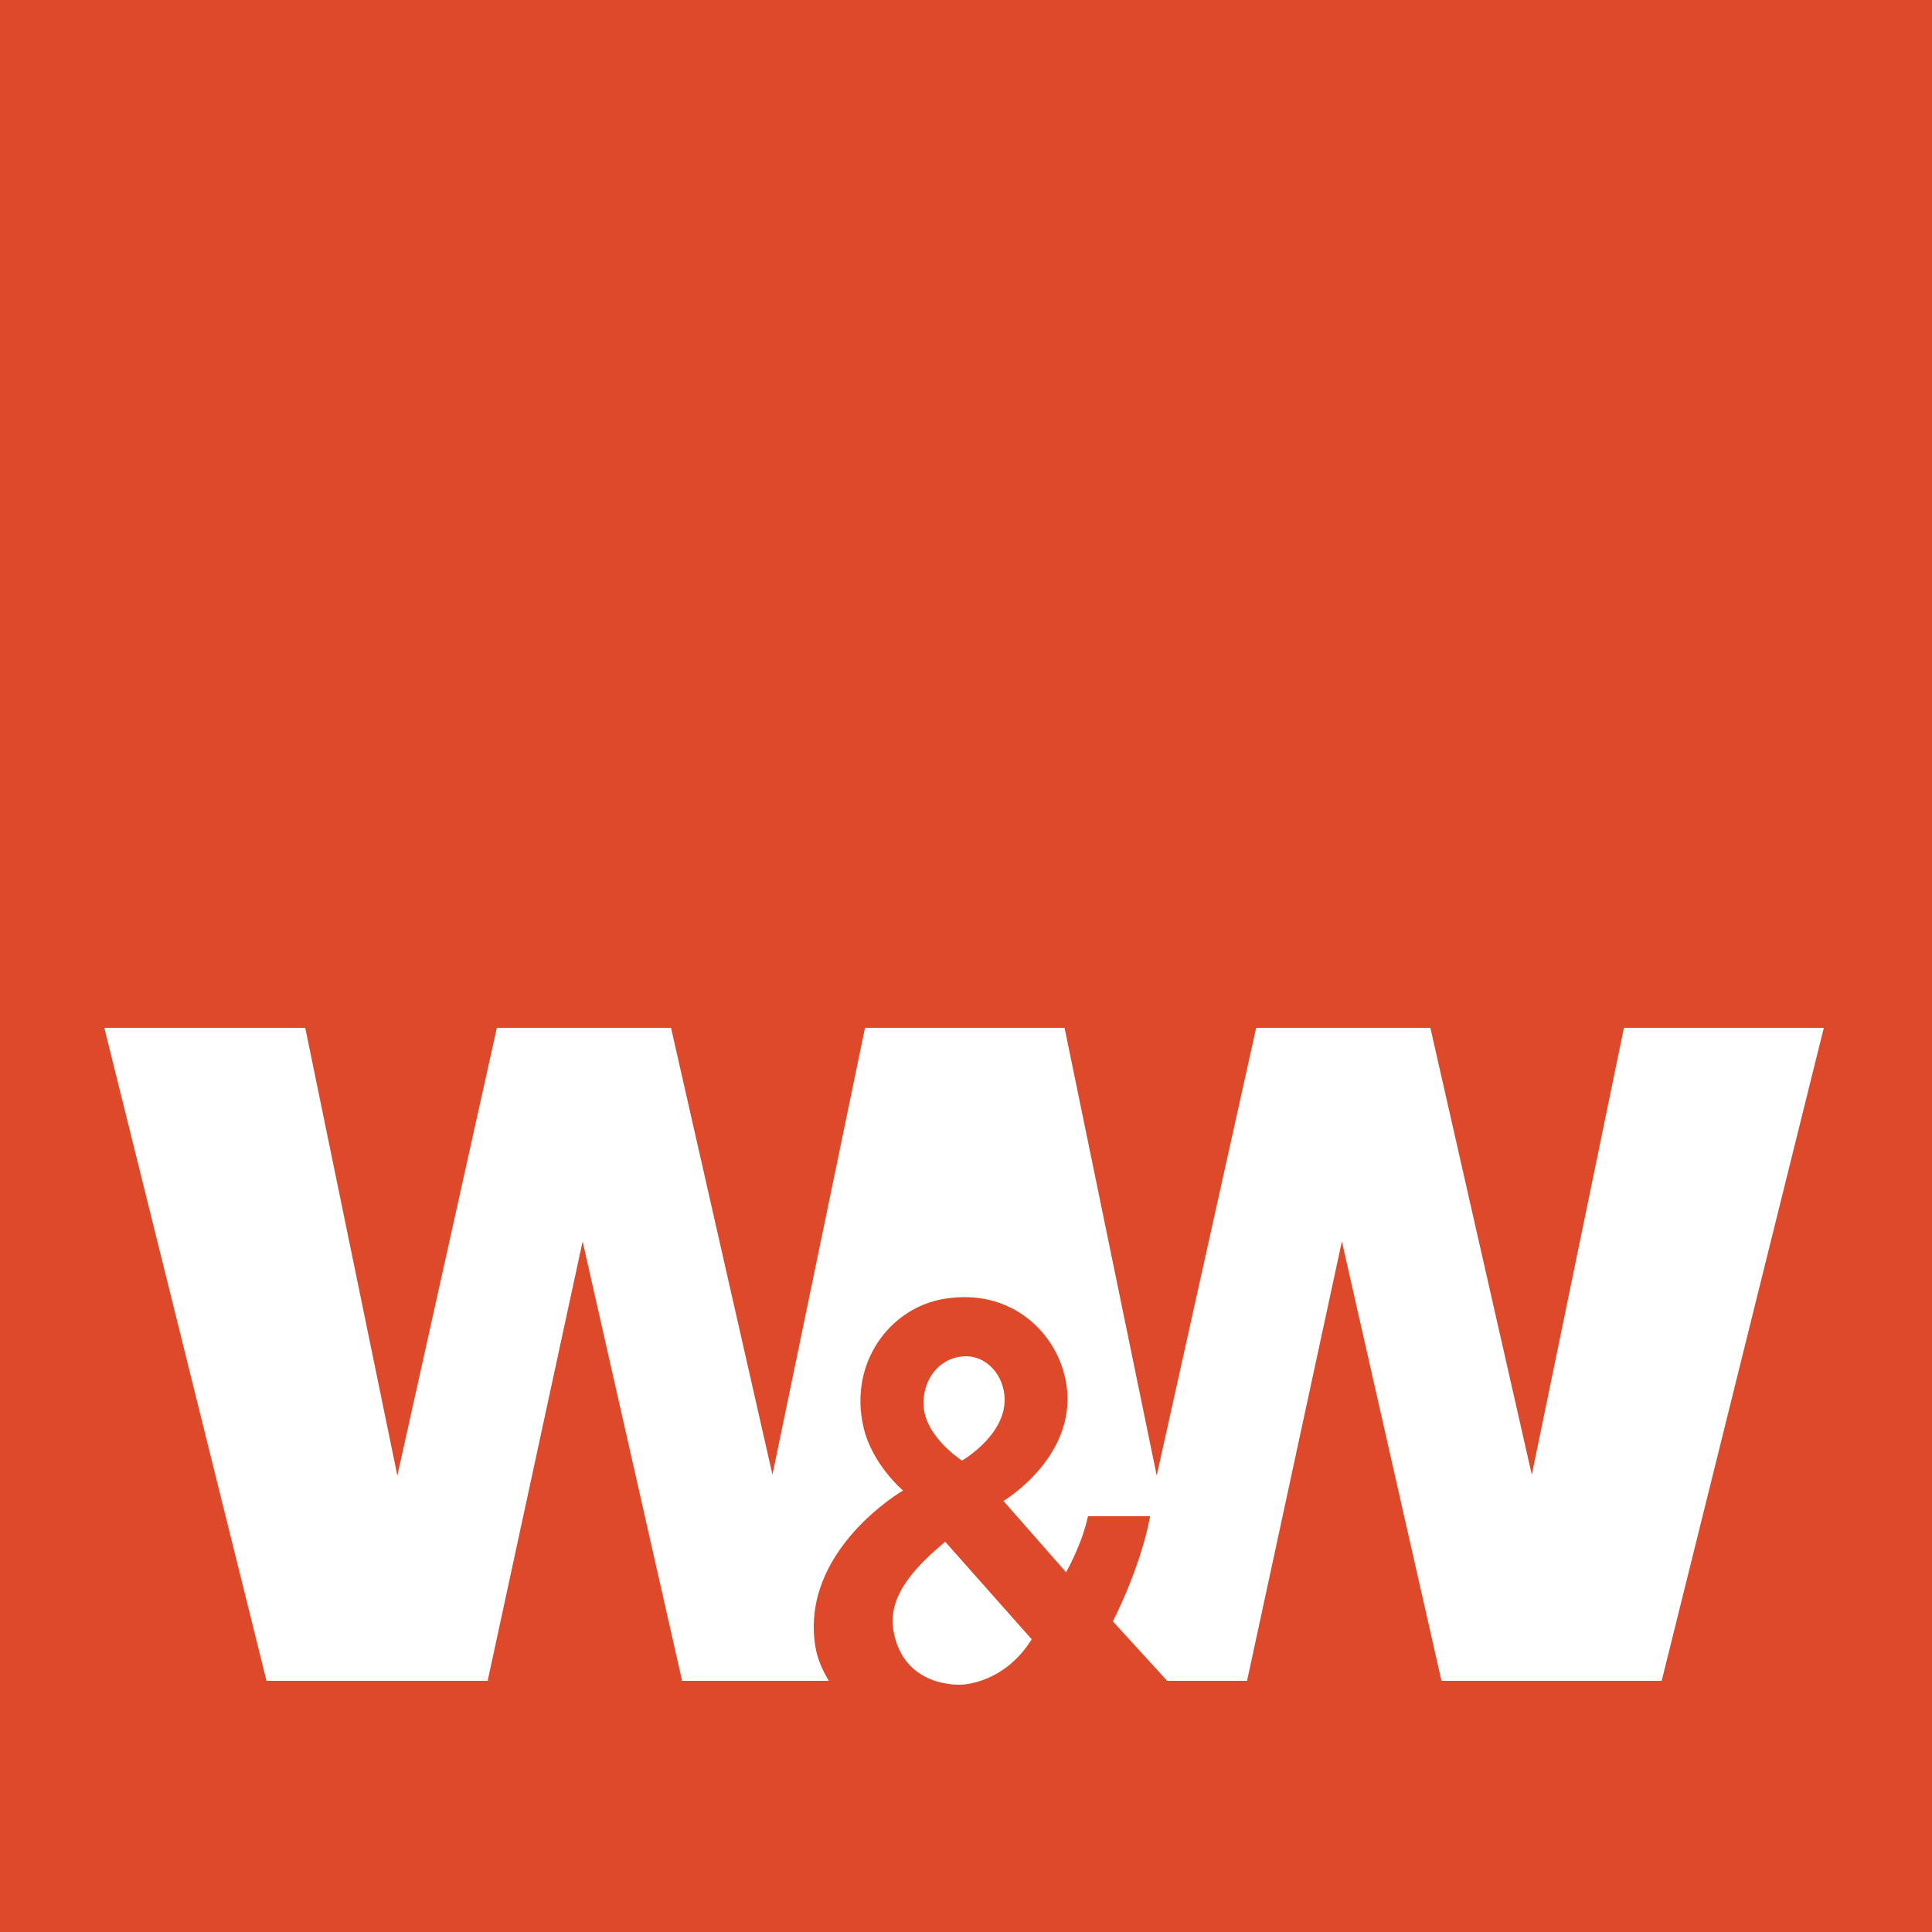 <svg xmlns="http://www.w3.org/2000/svg" viewBox="0 0 250 250">
  <g fill="none" fill-rule="evenodd">
    <path fill="#FFF" d="M0 0h250v250H0z"/>
    <path fill="#DE492A" fill-rule="nonzero" d="M215.026 217.5h-28.5l-12.887-56.863-12.272 56.863h-10.334L144 209.801s3.546-6.763 4.828-13.604h-8.047c-.777 3.677-2.831 7.253-2.831 7.253l-8.103-9.225s10.04-5.984 8.02-15.76c-1.243-6.04-6.993-11.8-15.63-10.407-7.137 1.148-12.432 8.356-10.495 16.651 1.127 4.82 5.106 8.162 5.106 8.162s-13.314 7.727-11.35 20.133c.222 1.449.822 2.986 1.76 4.496H88.266L75.39 160.637 63.102 217.5H34.485L13.5 133h25.997l11.922 57.943L64.295 133h22.534l13.126 57.826L111.932 133h25.82l11.927 57.943L162.549 133h22.54l13.126 57.826L210.136 133H236l-20.98 84.5h.006zm-90.842-41.932c2.959-.494 5.205 1.787 5.705 4.402 1.028 5.34-5.411 9.03-5.411 9.03s-4.785-3.07-4.97-7.133c-.13-2.741 1.397-5.746 4.676-6.3zm9.316 36.553c-3.618 5.814-9.074 5.87-9.074 5.87s-7.581.565-8.834-7.1c-.763-4.663 3.368-8.578 6.713-11.391l11.195 12.62zM0 250h250V0H0v250z"/>
  </g>
</svg>